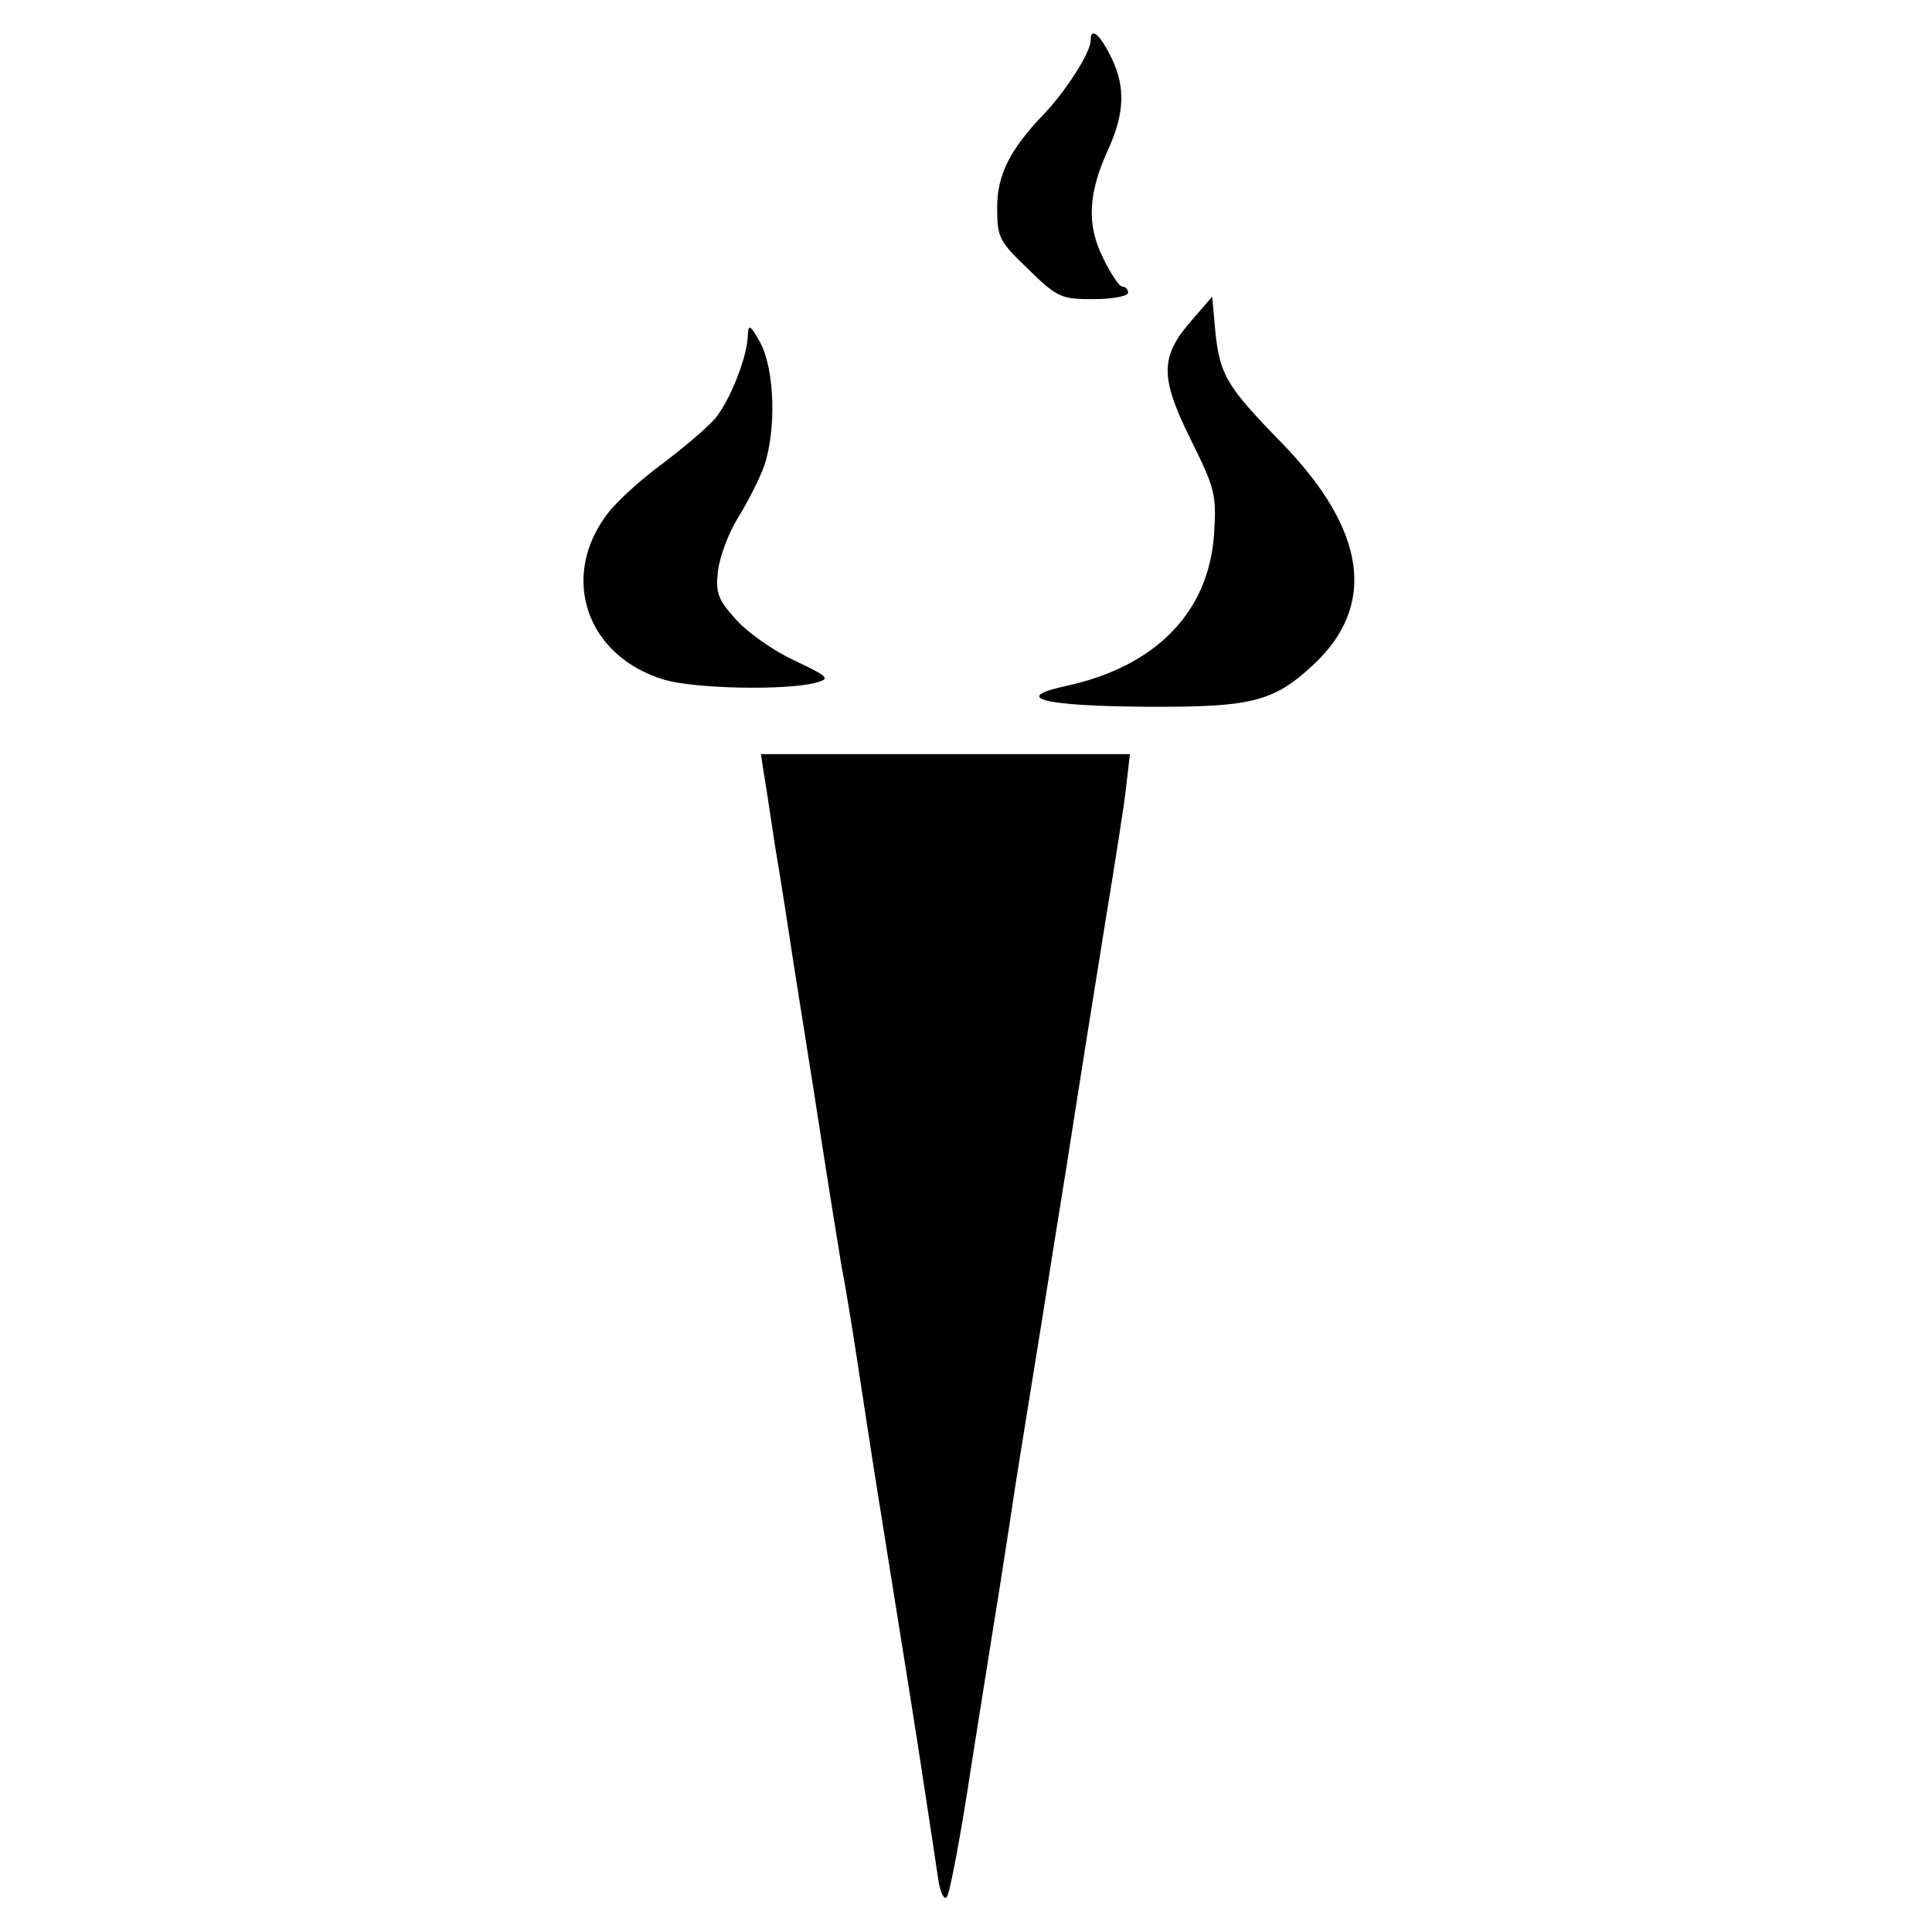 <?xml version="1.0" standalone="no"?>
<!DOCTYPE svg PUBLIC "-//W3C//DTD SVG 20010904//EN"
 "http://www.w3.org/TR/2001/REC-SVG-20010904/DTD/svg10.dtd">
<svg version="1.0" xmlns="http://www.w3.org/2000/svg"
 width="310pt" height="310pt" viewBox="0 0 310 310"
 preserveAspectRatio="xMidYMid meet">
<g transform="translate(0,310) scale(0.1,-0.1)"
fill="#000000" stroke="none">
<path d="M1750 3035 c0 -19 -39 -80 -74 -117 -56 -58 -76 -99 -76 -151 0 -48
3 -54 50 -99 47 -46 53 -48 105 -48 30 0 55 5 55 10 0 6 -4 10 -9 10 -5 0 -19
21 -31 46 -27 54 -24 105 9 176 25 56 27 98 5 144 -19 39 -34 52 -34 29z"/>
<path d="M1913 2587 c-52 -59 -52 -92 -3 -191 40 -81 42 -89 38 -154 -9 -125
-94 -212 -239 -243 -87 -19 -34 -32 131 -33 168 -1 203 8 266 66 104 96 87
217 -50 358 -88 90 -99 109 -106 179 l-5 55 -32 -37z"/>
<path d="M1200 2564 c0 -35 -29 -108 -53 -136 -13 -15 -51 -47 -84 -72 -33
-24 -73 -60 -88 -80 -78 -102 -34 -230 92 -267 49 -14 190 -17 240 -5 26 7 25
9 -34 37 -34 16 -76 46 -93 66 -28 31 -32 42 -28 77 3 23 17 61 32 85 15 24
34 61 42 83 20 58 17 155 -6 198 -15 27 -19 31 -20 14z"/>
<path d="M1225 1863 c3 -16 11 -71 19 -123 9 -52 22 -138 30 -190 8 -52 27
-169 41 -260 14 -91 30 -190 35 -220 6 -30 17 -98 25 -150 8 -52 23 -151 34
-220 44 -275 61 -380 76 -480 9 -58 18 -120 21 -139 3 -18 9 -30 13 -25 5 5
23 101 40 214 18 113 39 246 47 295 8 50 18 117 23 150 5 33 24 148 41 255 17
107 35 220 40 250 28 180 43 272 65 410 14 85 29 179 32 208 l6 52 -296 0
-296 0 4 -27z"/>
</g>
</svg>
